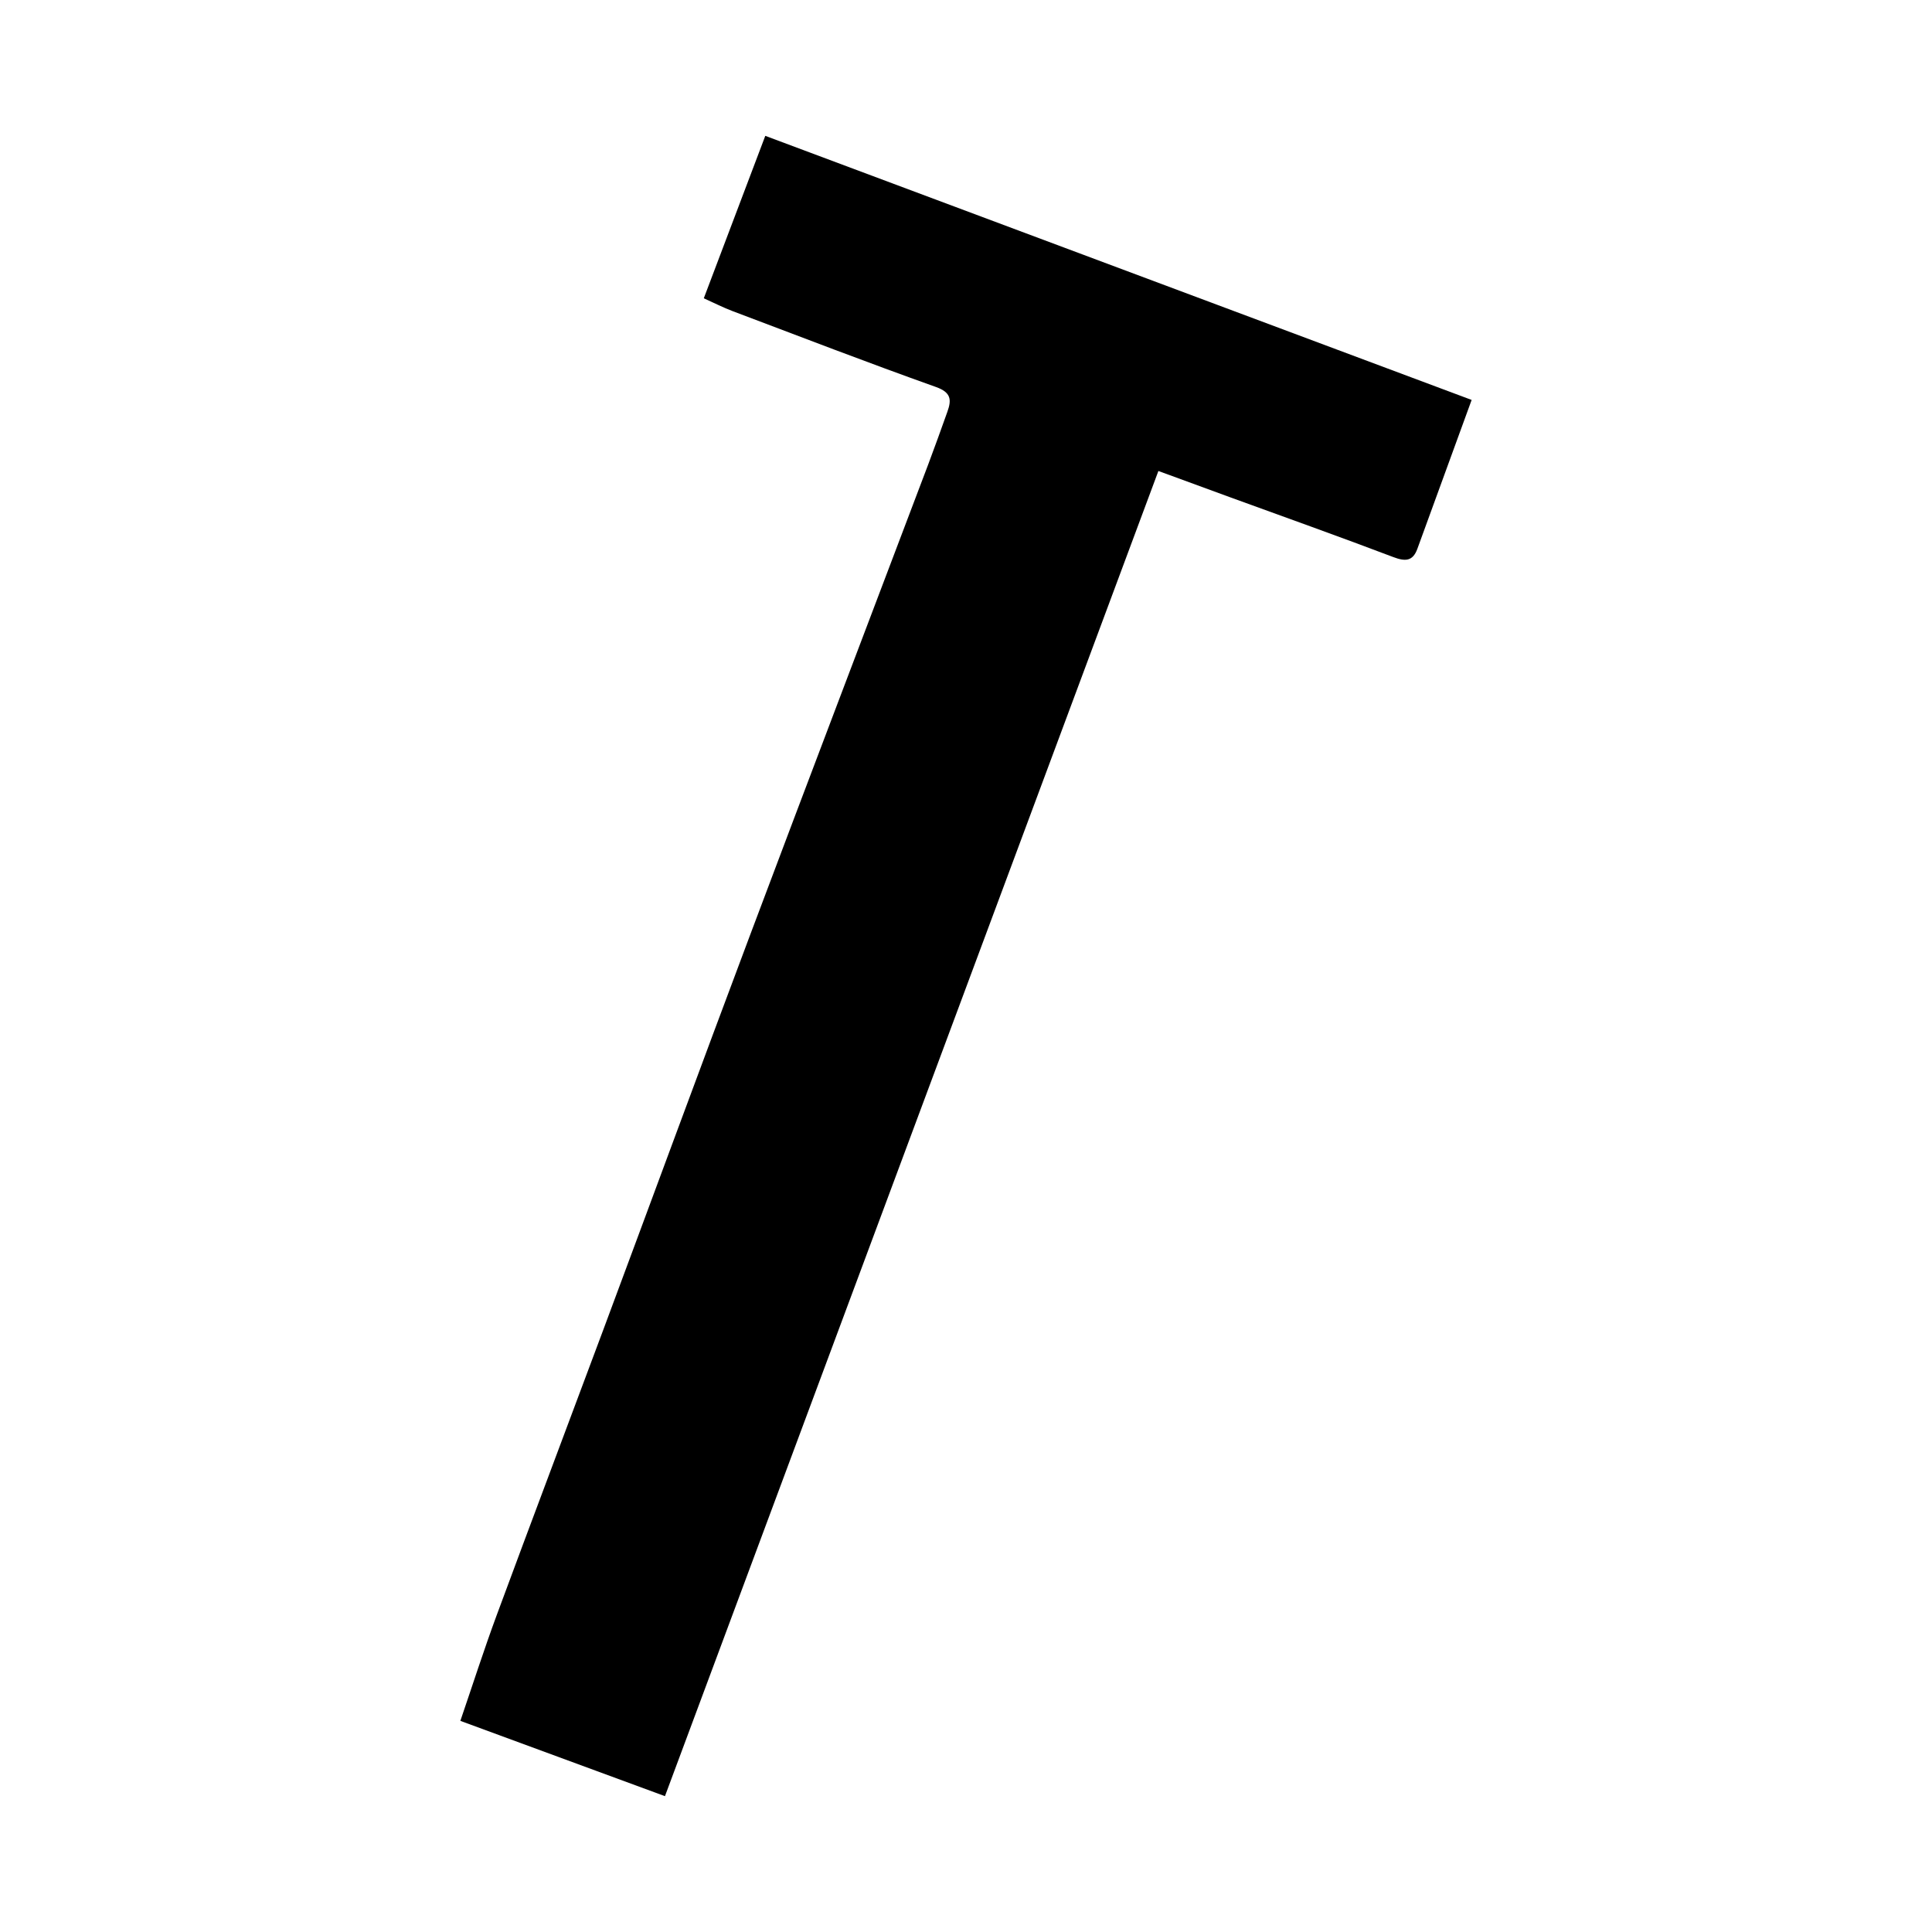 <?xml version="1.0" encoding="UTF-8"?> <svg xmlns="http://www.w3.org/2000/svg" width="256" height="256" viewBox="0 0 256 256" fill="none"><rect width="256" height="256" fill="white"></rect><path fill-rule="evenodd" clip-rule="evenodd" d="M93.256 39.526C94.642 40.15 95.821 40.748 97.052 41.217C106.026 44.608 114.978 48.056 124.013 51.276C126.043 51.998 126.099 52.982 125.533 54.559C124.698 56.889 123.869 59.223 122.993 61.542C115.102 82.388 107.159 103.219 99.319 124.086C92.787 141.469 86.385 158.903 79.899 176.312C75.217 188.881 70.468 201.43 65.816 214.015C64.116 218.617 62.617 223.297 61 228.023C70.231 231.419 79.111 234.691 88.11 238C109.889 179.512 131.595 121.215 153.493 62.408C156.794 63.619 159.947 64.779 163.099 65.928C170.27 68.541 177.466 71.097 184.6 73.808C186.176 74.406 187.191 74.406 187.804 72.731C190.204 66.17 192.589 59.599 195 52.993C163.821 41.335 132.821 29.745 101.405 18C98.649 25.277 96.001 32.275 93.256 39.526V39.526Z" fill="black"></path></svg> 